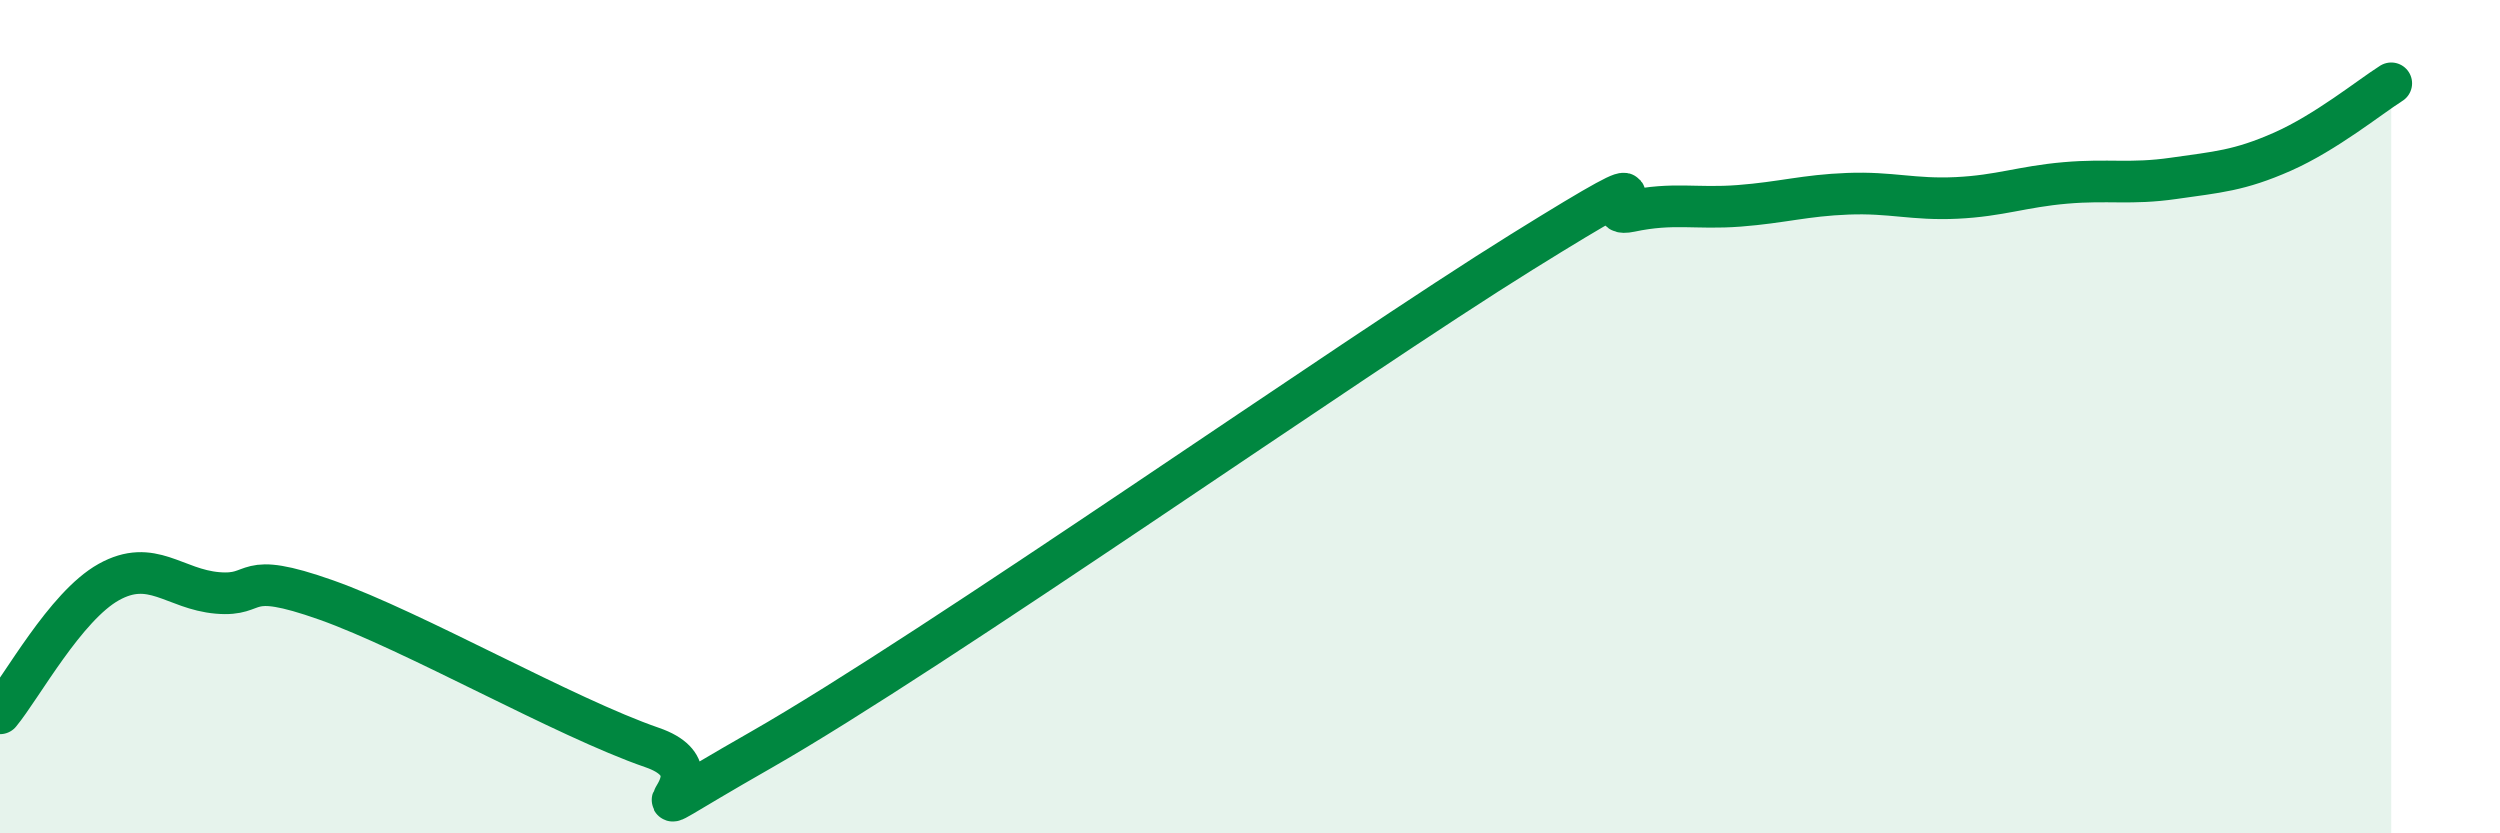 
    <svg width="60" height="20" viewBox="0 0 60 20" xmlns="http://www.w3.org/2000/svg">
      <path
        d="M 0,17.12 C 0.52,16.49 1.57,14.55 2.61,13.97 C 3.65,13.39 4.18,14.14 5.22,14.23 C 6.26,14.32 5.74,13.66 7.83,14.4 C 9.92,15.14 13.56,17.22 15.65,17.94 C 17.74,18.66 14.09,20.38 18.26,18 C 22.43,15.62 32.35,8.64 36.52,6.05 C 40.69,3.46 38.09,5.29 39.13,5.07 C 40.17,4.85 40.7,5.02 41.74,4.94 C 42.78,4.86 43.31,4.69 44.35,4.65 C 45.39,4.61 45.92,4.8 46.96,4.75 C 48,4.7 48.53,4.48 49.57,4.39 C 50.61,4.3 51.13,4.43 52.17,4.28 C 53.21,4.13 53.74,4.1 54.78,3.64 C 55.82,3.18 56.87,2.33 57.39,2L57.39 20L0 20Z"
        fill="#008740"
        opacity="0.1"
        stroke-linecap="round"
        stroke-linejoin="round"
      />
      <path
        d="M 0,17.12 C 0.52,16.49 1.57,14.55 2.61,13.97 C 3.65,13.39 4.18,14.14 5.22,14.23 C 6.26,14.32 5.74,13.66 7.83,14.4 C 9.92,15.14 13.56,17.22 15.65,17.94 C 17.74,18.66 14.09,20.38 18.26,18 C 22.43,15.62 32.35,8.64 36.52,6.05 C 40.69,3.46 38.09,5.29 39.13,5.07 C 40.17,4.85 40.7,5.02 41.74,4.94 C 42.78,4.86 43.31,4.69 44.35,4.65 C 45.39,4.61 45.92,4.8 46.96,4.75 C 48,4.7 48.53,4.48 49.57,4.39 C 50.61,4.3 51.13,4.43 52.17,4.28 C 53.21,4.13 53.74,4.1 54.78,3.64 C 55.82,3.18 56.87,2.33 57.39,2"
        stroke="#008740"
        stroke-width="1"
        fill="none"
        stroke-linecap="round"
        stroke-linejoin="round"
      />
    </svg>
  